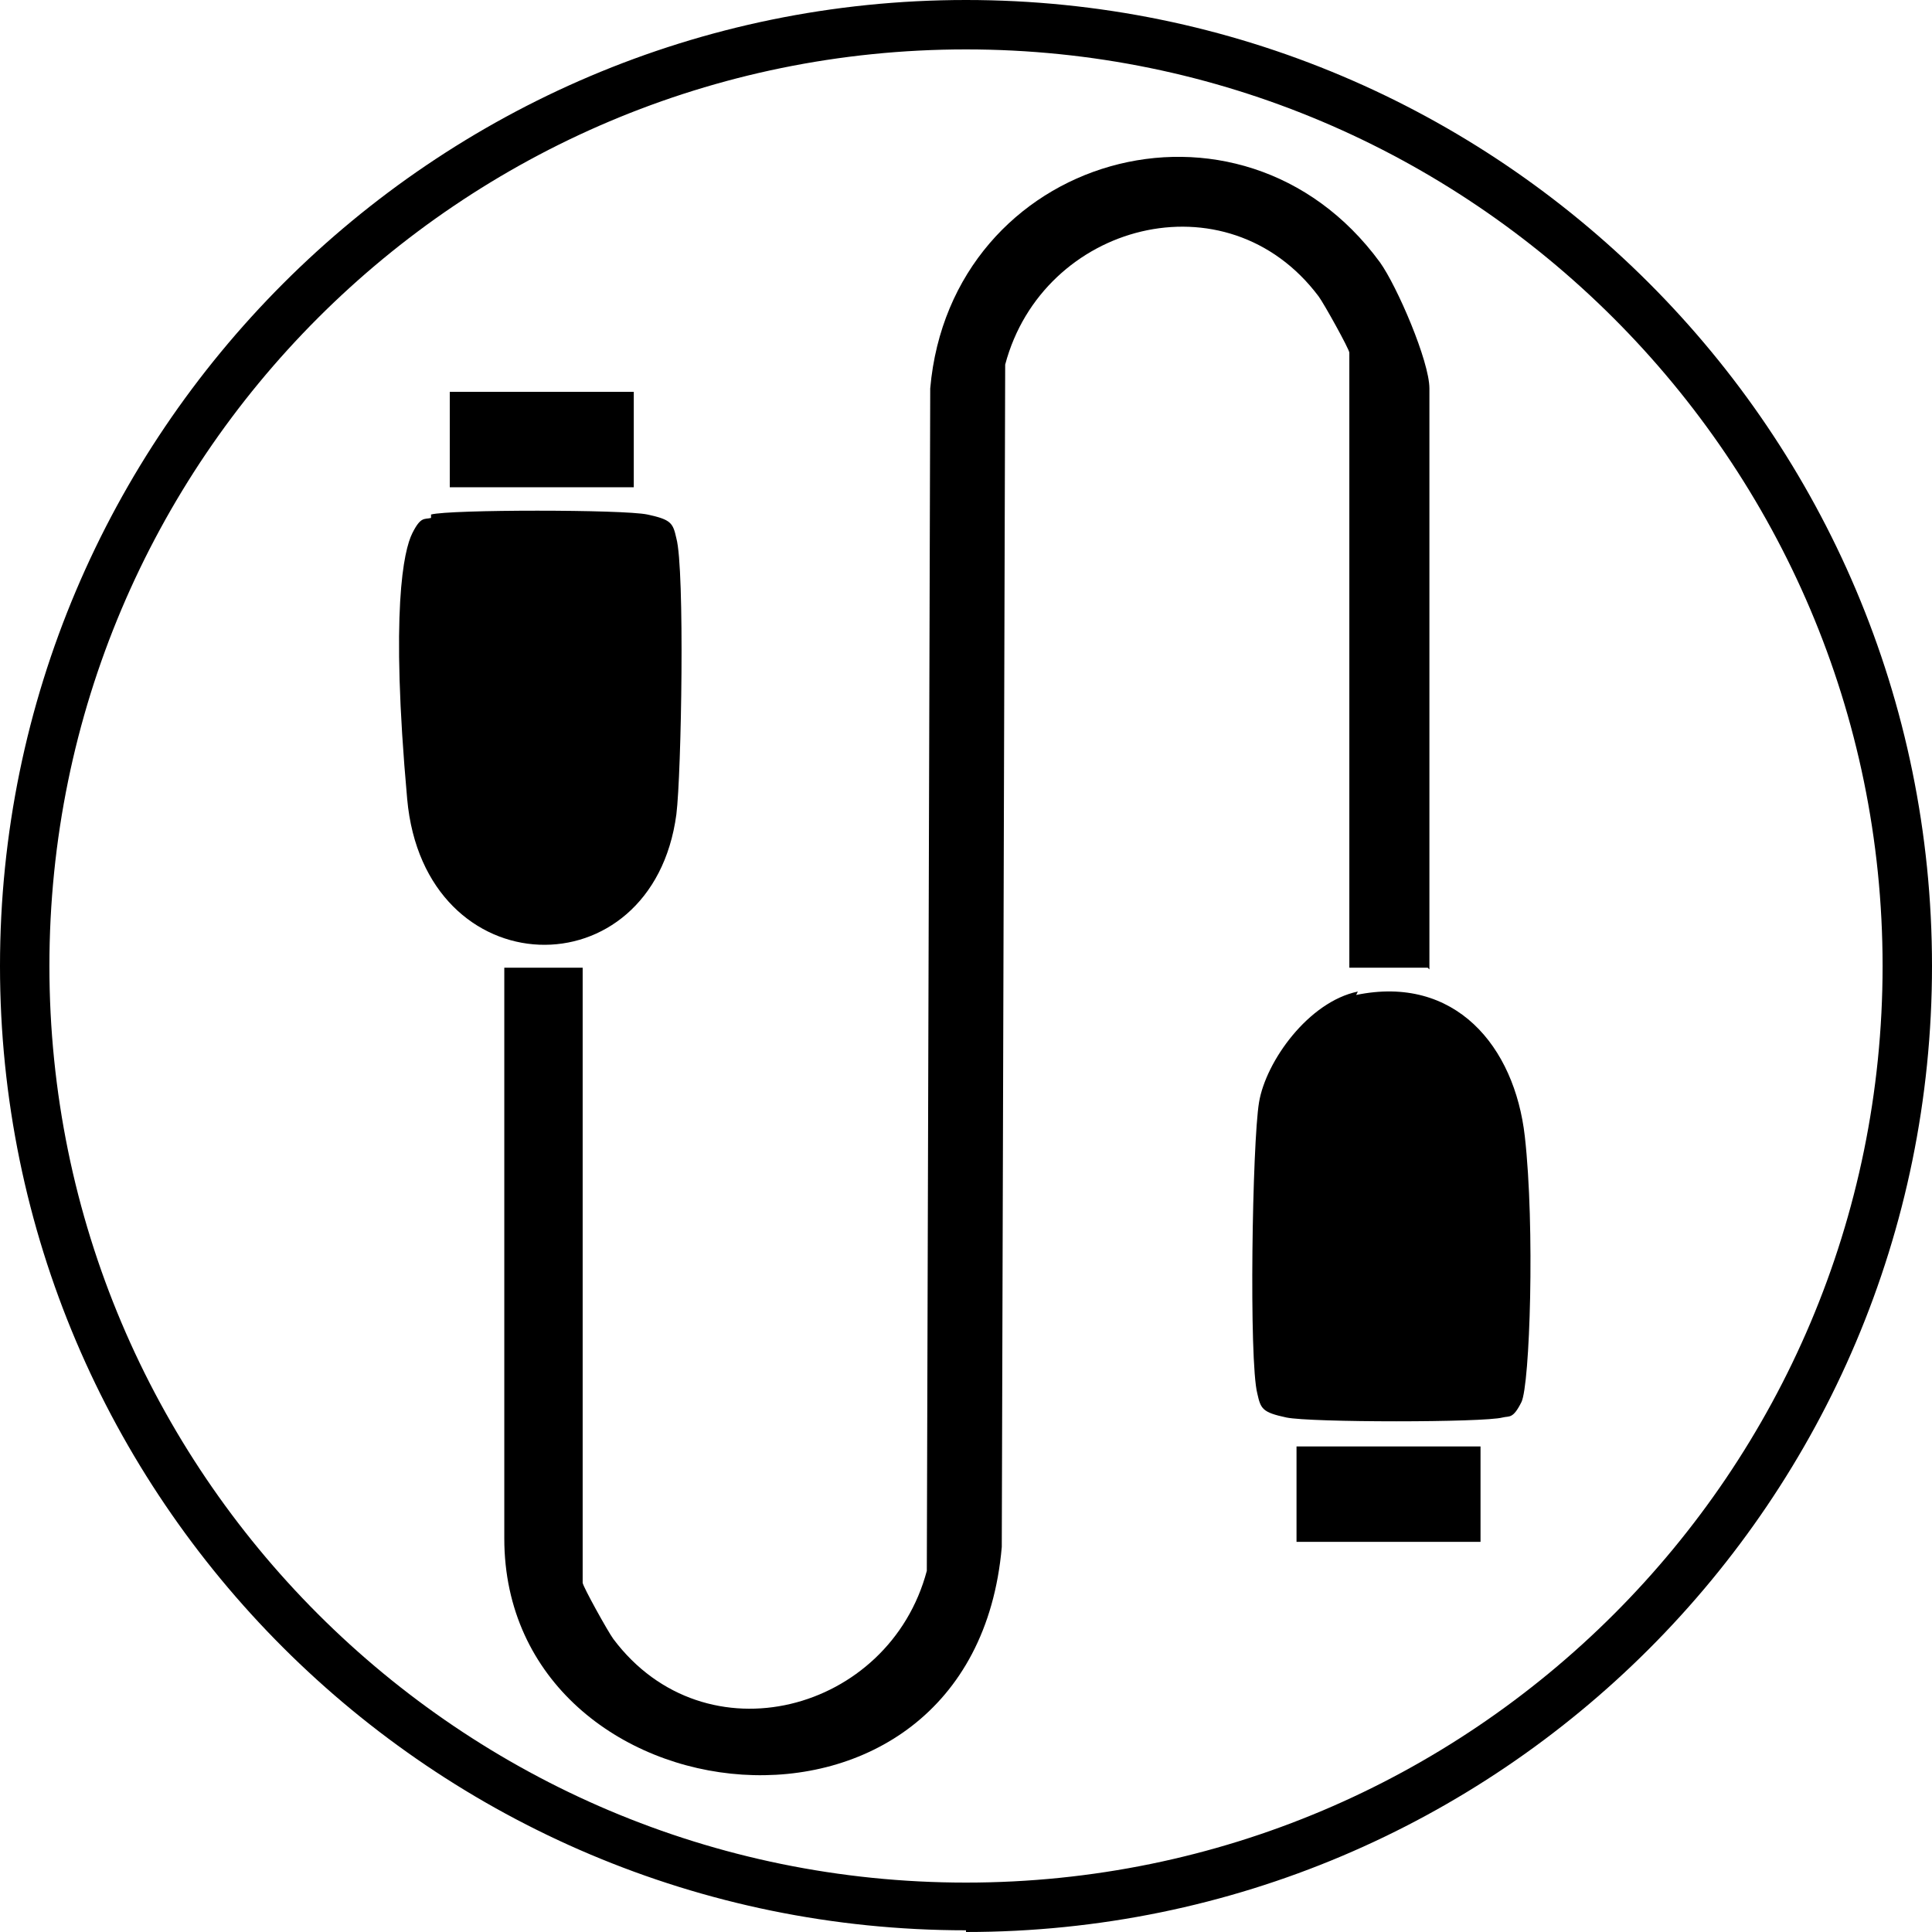 <svg viewBox="0 0 113.4 113.4" version="1.1" xmlns="http://www.w3.org/2000/svg" id="Layer_1">
  
  <path d="M56.7,113.3C25.4,113.3,0,87.9,0,56.7S25.4,0,56.7,0s56.7,25.4,56.7,56.7-25.4,56.7-56.7,56.7ZM56.7,2.9C27,2.9,2.9,27,2.9,56.7s24.1,53.8,53.8,53.8,53.8-24.1,53.8-53.8S86.3,2.9,56.7,2.9Z"></path>
  <path d="M83.8,56.8h-4.6V20.7c0-.2-1.5-2.9-1.8-3.3-5.4-7.2-16.2-4.3-18.4,4l-.2,69.4c-1.7,19.5-29.2,16.3-29.2-.5v-33.5h4.6v36.1c0,.2,1.5,2.9,1.8,3.3,5.4,7.2,16.2,4.3,18.4-4l.2-69.4c1.2-13.7,18.2-18.6,26.4-7.4,1,1.4,2.9,5.8,2.9,7.4v34.1Z"></path>
  <path d="M25.3,30.2c1.1-.3,11.3-.3,12.7,0s1.5.5,1.7,1.4c.5,1.8.3,13.8,0,16.2-1.4,10.5-14.8,10.2-15.8-.9s-.2-14.6.3-15.6.7-.8,1.1-.9Z"></path>
  <path d="M79.6,58.4c5.8-1.2,9.3,3,9.9,8.3s.3,14.6-.2,15.6-.7.8-1.1.9c-1.1.3-11.3.3-12.7,0s-1.5-.5-1.7-1.4c-.5-1.9-.3-14.7.1-17.1s2.9-5.9,5.8-6.5Z"></path>
  <rect height="5.6" width="10.8" y="23" x="26.4"></rect>
  <rect height="5.6" width="10.8" y="84.9" x="76.1"></rect>
</svg>